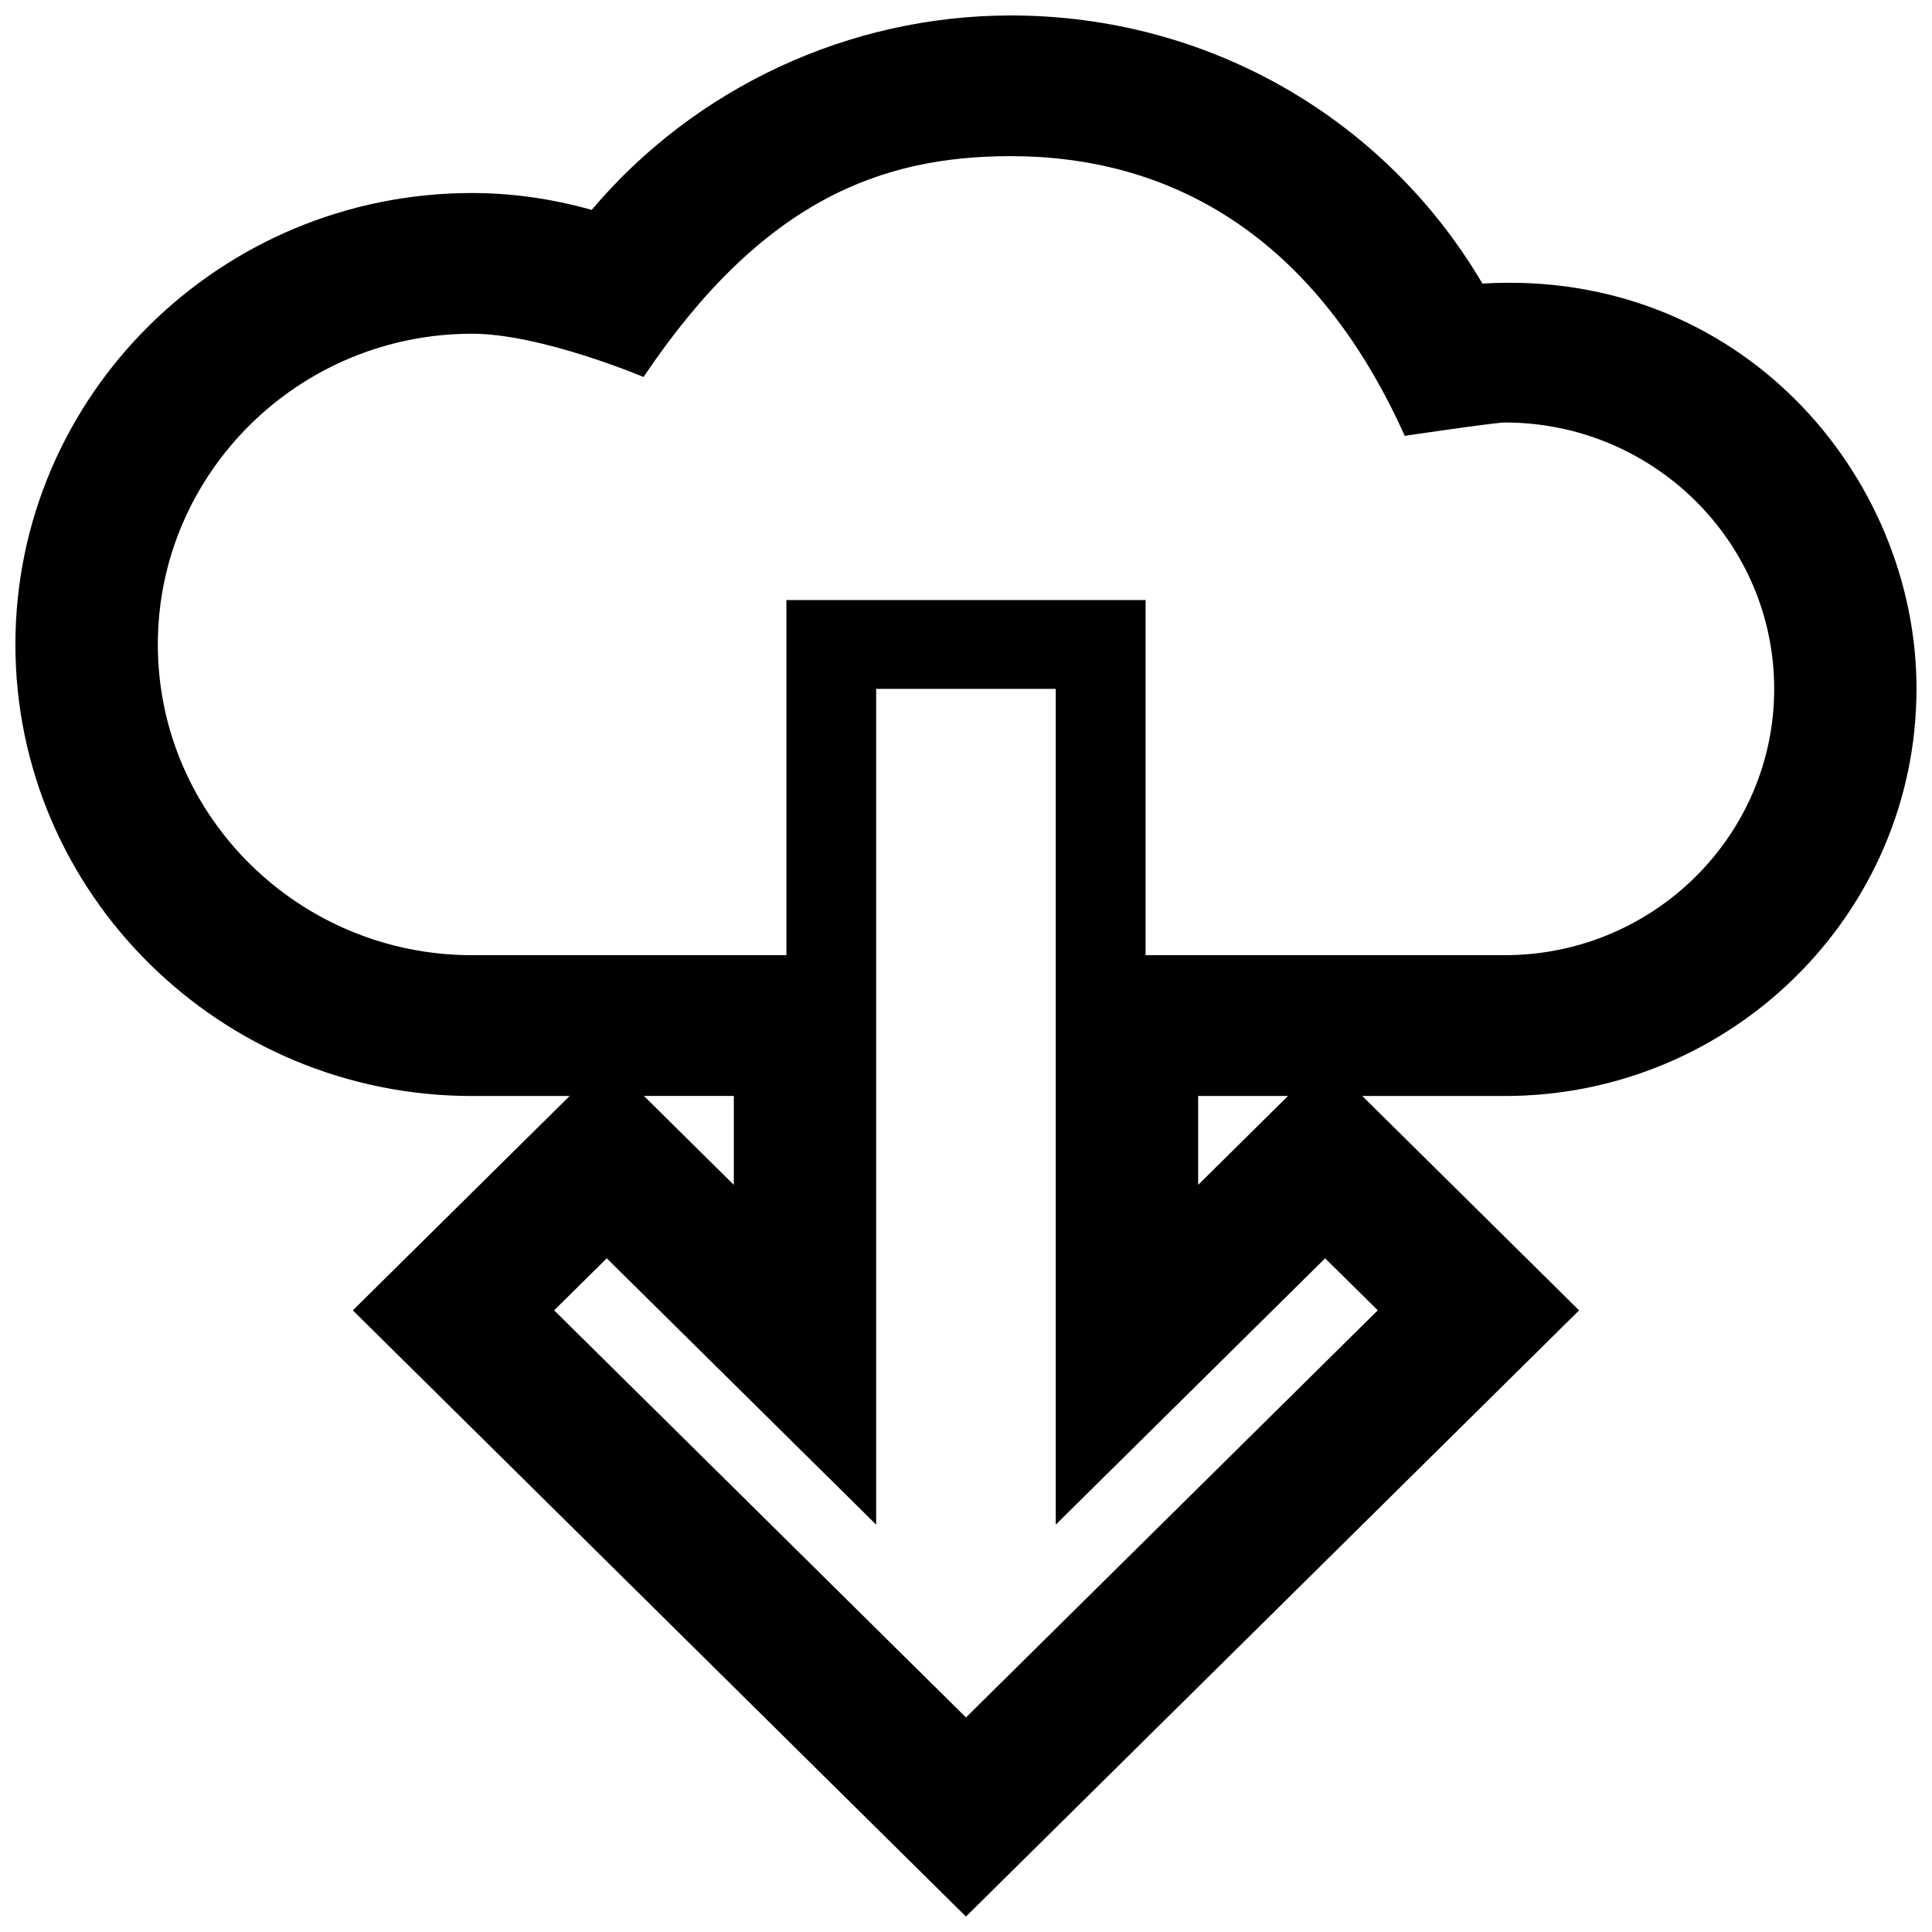 <?xml version="1.0" encoding="UTF-8"?>
<!-- Uploaded to: SVG Repo, www.svgrepo.com, Generator: SVG Repo Mixer Tools -->
<svg width="800px" height="800px" version="1.1" viewBox="144 144 512 512" xmlns="http://www.w3.org/2000/svg">
 <defs>
  <clipPath id="a">
   <path d="m148.09 148.09h503.81v503.81h-503.81z"/>
  </clipPath>
 </defs>
 <g clip-path="url(#a)">
  <path d="m651.9 326.56c0-56.77-46.926-111.5-115.04-107.41-25.945-44.055-73.012-71.055-124.97-71.055-42.848 0-83.676 19.098-111.09 51.531-10.707-3.004-21.148-4.473-31.699-4.473-66.727-0.004-121.02 53.672-121.02 119.65 0 65.973 54.289 119.65 121.02 119.65h25.855l-57.457 56.805 162.49 160.65 162.49-160.65-57.465-56.805h37.754c60.172 0 109.12-48.402 109.12-107.89zm-190.38 131.44v-23.555h23.82zm-61.523 141.14-109.14-107.89 13.945-13.785 71.391 70.582v-221.49h47.59v221.49l71.391-70.582 13.949 13.785zm-85.352-164.7h23.824v23.555zm-45.535-202c18.309 0 45.434 11.465 45.434 11.465 31.578-46.969 63.145-58.523 97.348-58.523 40.855 0 79.875 19.633 104.38 74.121 0 0 23.859-3.535 26.512-3.535 39.367 0 71.395 31.66 71.395 70.582 0 38.926-32.023 70.582-71.395 70.582l-95.191 0.004v-94.113h-95.188v94.113h-83.289c-45.922 0-83.289-36.945-83.289-82.348 0-45.406 37.367-82.348 83.289-82.348z"/>
 </g>
</svg>
